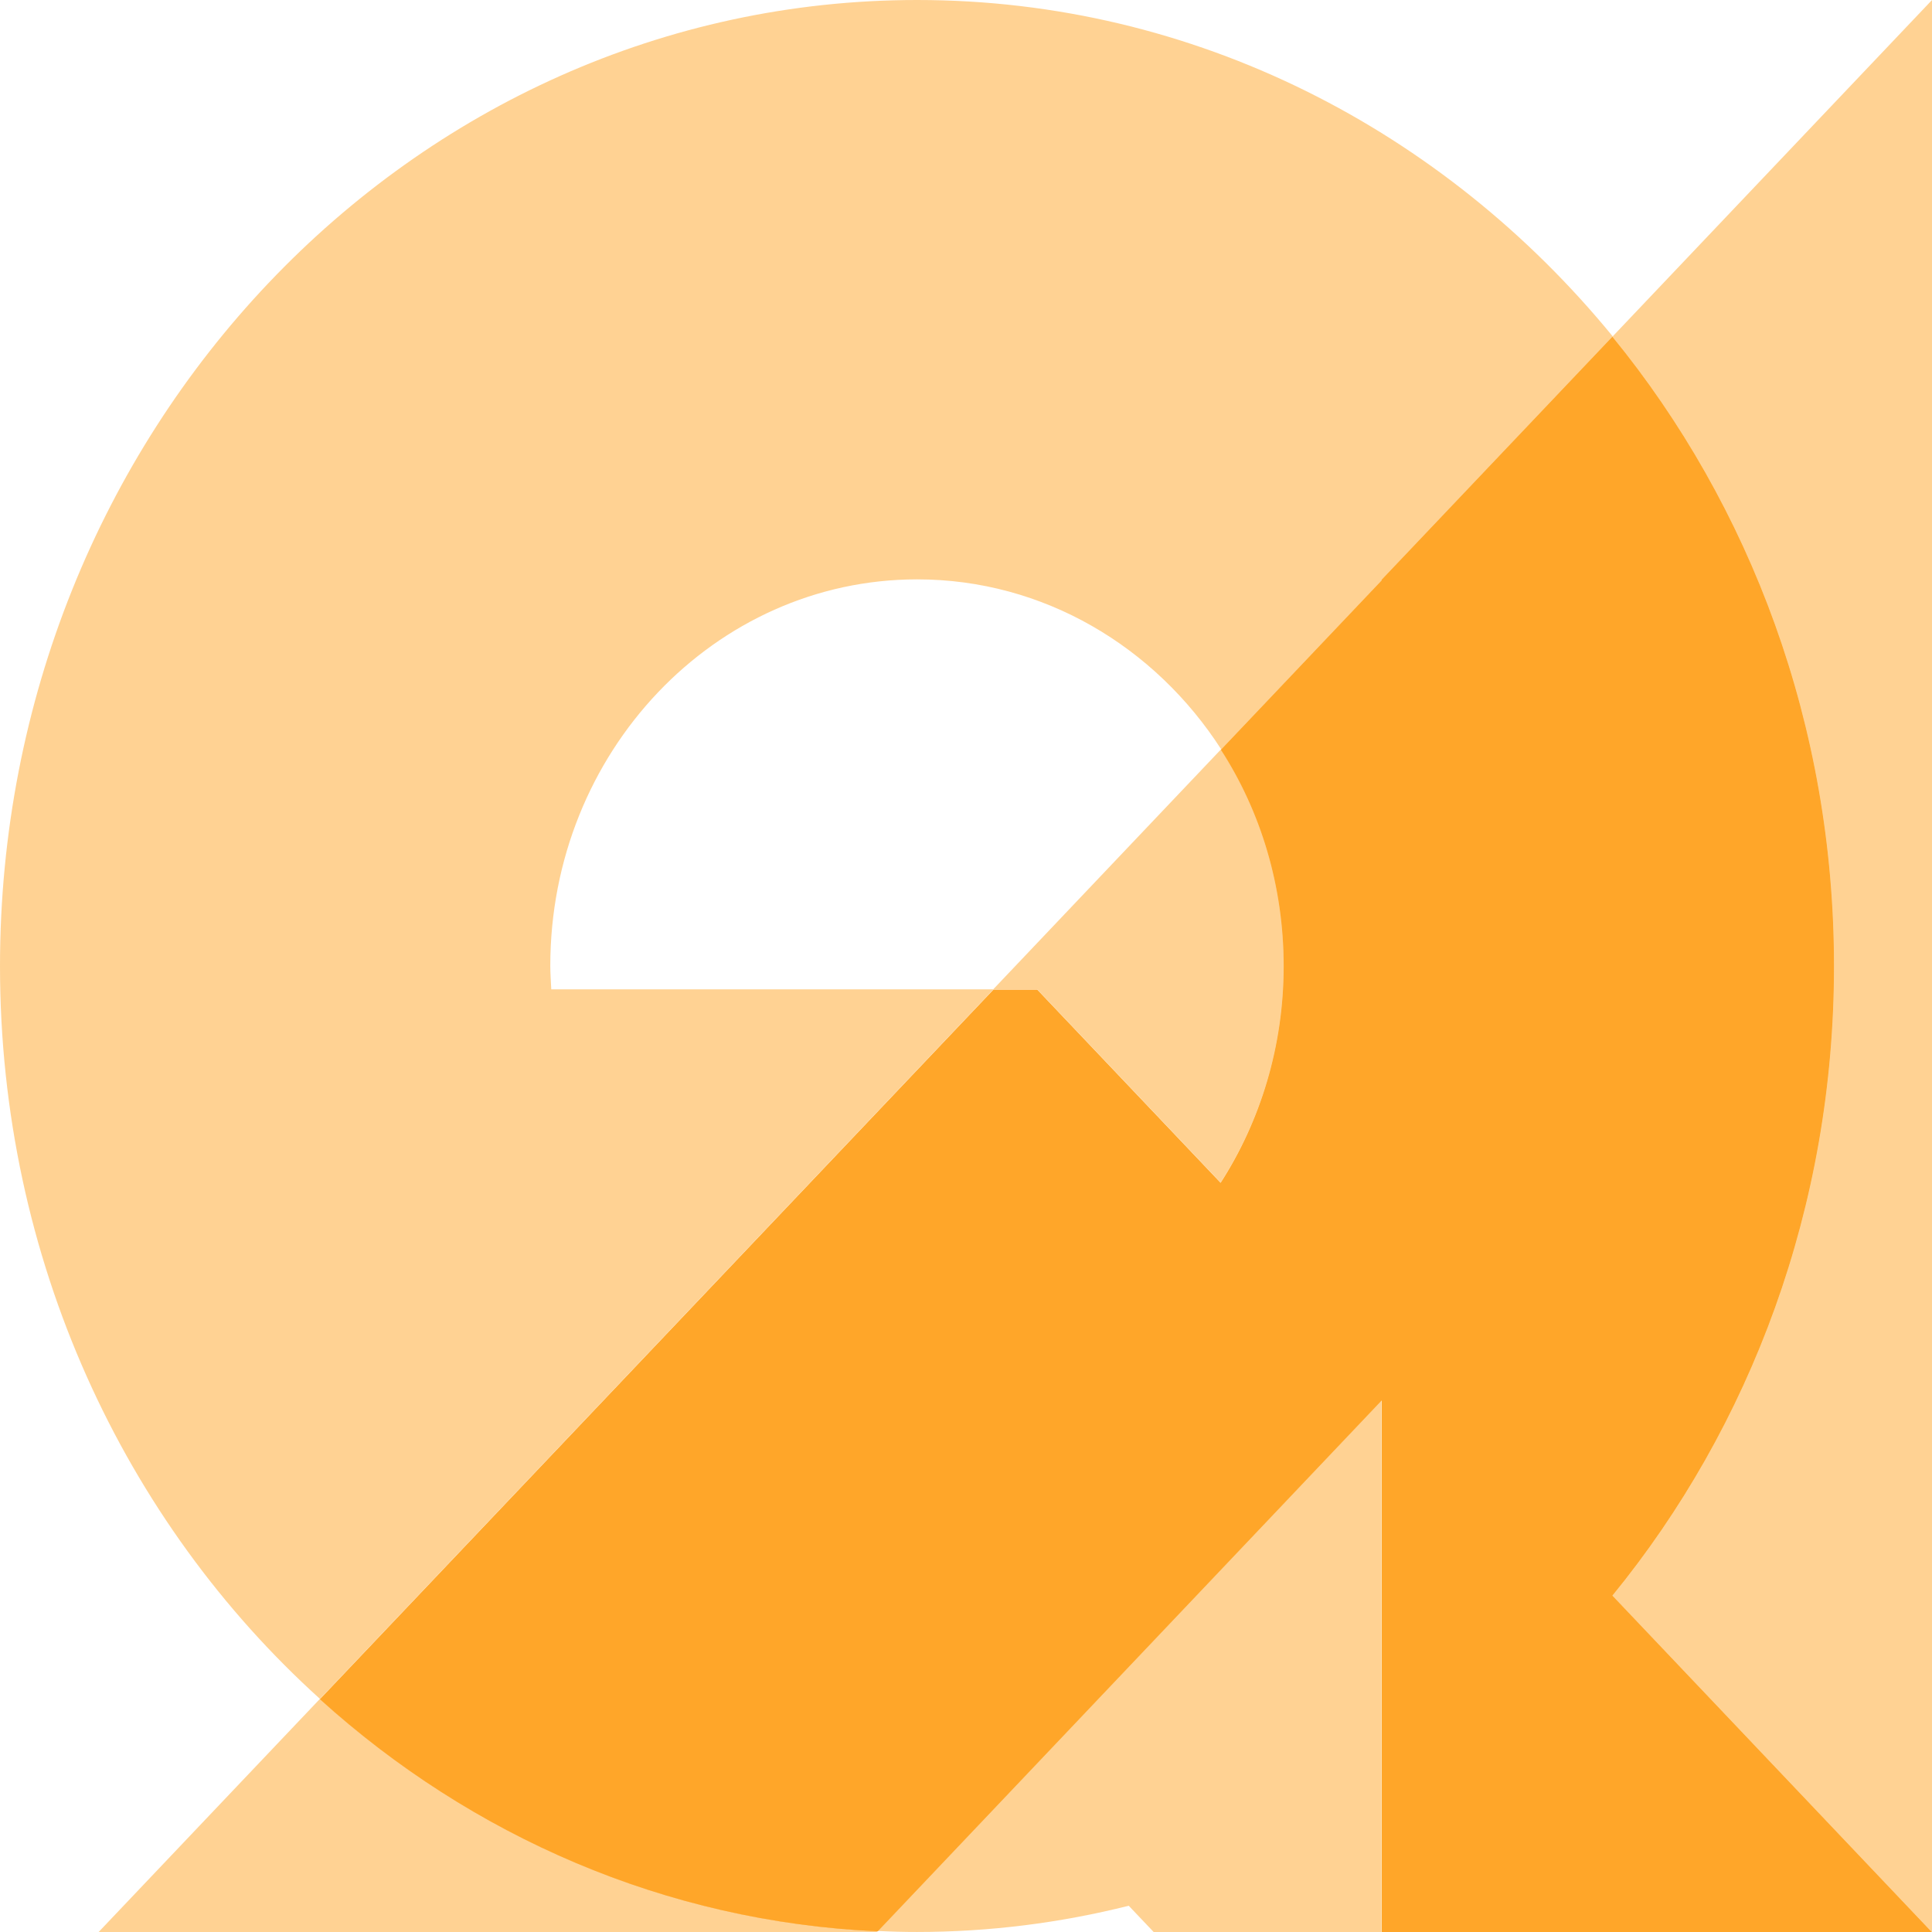 <svg xmlns="http://www.w3.org/2000/svg" width="90" height="90" viewBox="0 0 90 90" fill="none"><g clip-path="url(#clip0_13304_67049)"><path opacity="0.5" d="M25.68 46.087C25.665 45.722 25.635 45.357 25.635 44.992C25.635 35.054 33.291 26.989 42.725 26.989C48.617 26.989 53.817 30.132 56.891 34.911L64.381 27.021V26.989L75.126 15.669C67.274 6.08 55.67 0 42.725 0C19.125 0 0 20.146 0 45.008C0 58.661 5.787 70.901 14.905 79.141L46.281 46.087H25.695H25.68Z" fill="#FFA629"></path><path opacity="0.5" d="M40.886 89.952C41.489 89.984 42.107 89.999 42.709 89.999C46.115 89.999 49.416 89.571 52.581 88.777L53.741 89.999H64.35V65.217L40.871 89.952H40.886Z" fill="#FFA629"></path><path opacity="0.5" d="M4.596 89.999H40.84L40.886 89.952C30.969 89.507 21.942 85.507 14.904 79.14L4.596 89.999Z" fill="#FFA629"></path><path opacity="0.5" d="M75.111 15.685C81.546 23.56 85.434 33.8 85.434 45.008C85.434 56.216 81.546 66.456 75.111 74.331L90.001 90.016V0L75.111 15.685Z" fill="#FFA629"></path><path opacity="0.5" d="M48.316 46.088L56.861 55.09C58.715 52.216 59.8 48.739 59.8 44.992C59.8 41.246 58.715 37.785 56.876 34.911L46.267 46.088H48.301H48.316Z" fill="#FFA629"></path><path opacity="0.5" d="M85.434 45.007C85.434 33.799 81.546 23.559 75.111 15.685L64.365 27.004V27.036L56.876 34.926C58.729 37.8 59.799 41.277 59.799 45.007C59.799 48.738 58.714 52.231 56.861 55.105L48.316 46.103H46.281L14.905 79.156C21.942 85.522 30.985 89.523 40.886 89.968L64.365 65.233V90.015H90L75.111 74.33C81.546 66.456 85.434 56.216 85.434 45.007Z" fill="#FFA629"></path><path d="M85.434 45.007C85.434 33.799 81.546 23.559 75.111 15.685L64.365 27.004V27.036L56.876 34.926C58.729 37.8 59.799 41.277 59.799 45.007C59.799 48.738 58.714 52.231 56.861 55.105L48.316 46.103H46.281L14.905 79.156C21.942 85.522 30.985 89.523 40.886 89.968L64.365 65.233V90.015H90L75.111 74.33C81.546 66.456 85.434 56.216 85.434 45.007Z" fill="#FFA629"></path></g><defs><clipPath id="clip0_13304_67049"><rect width="90" height="90" fill="white"></rect></clipPath></defs></svg>